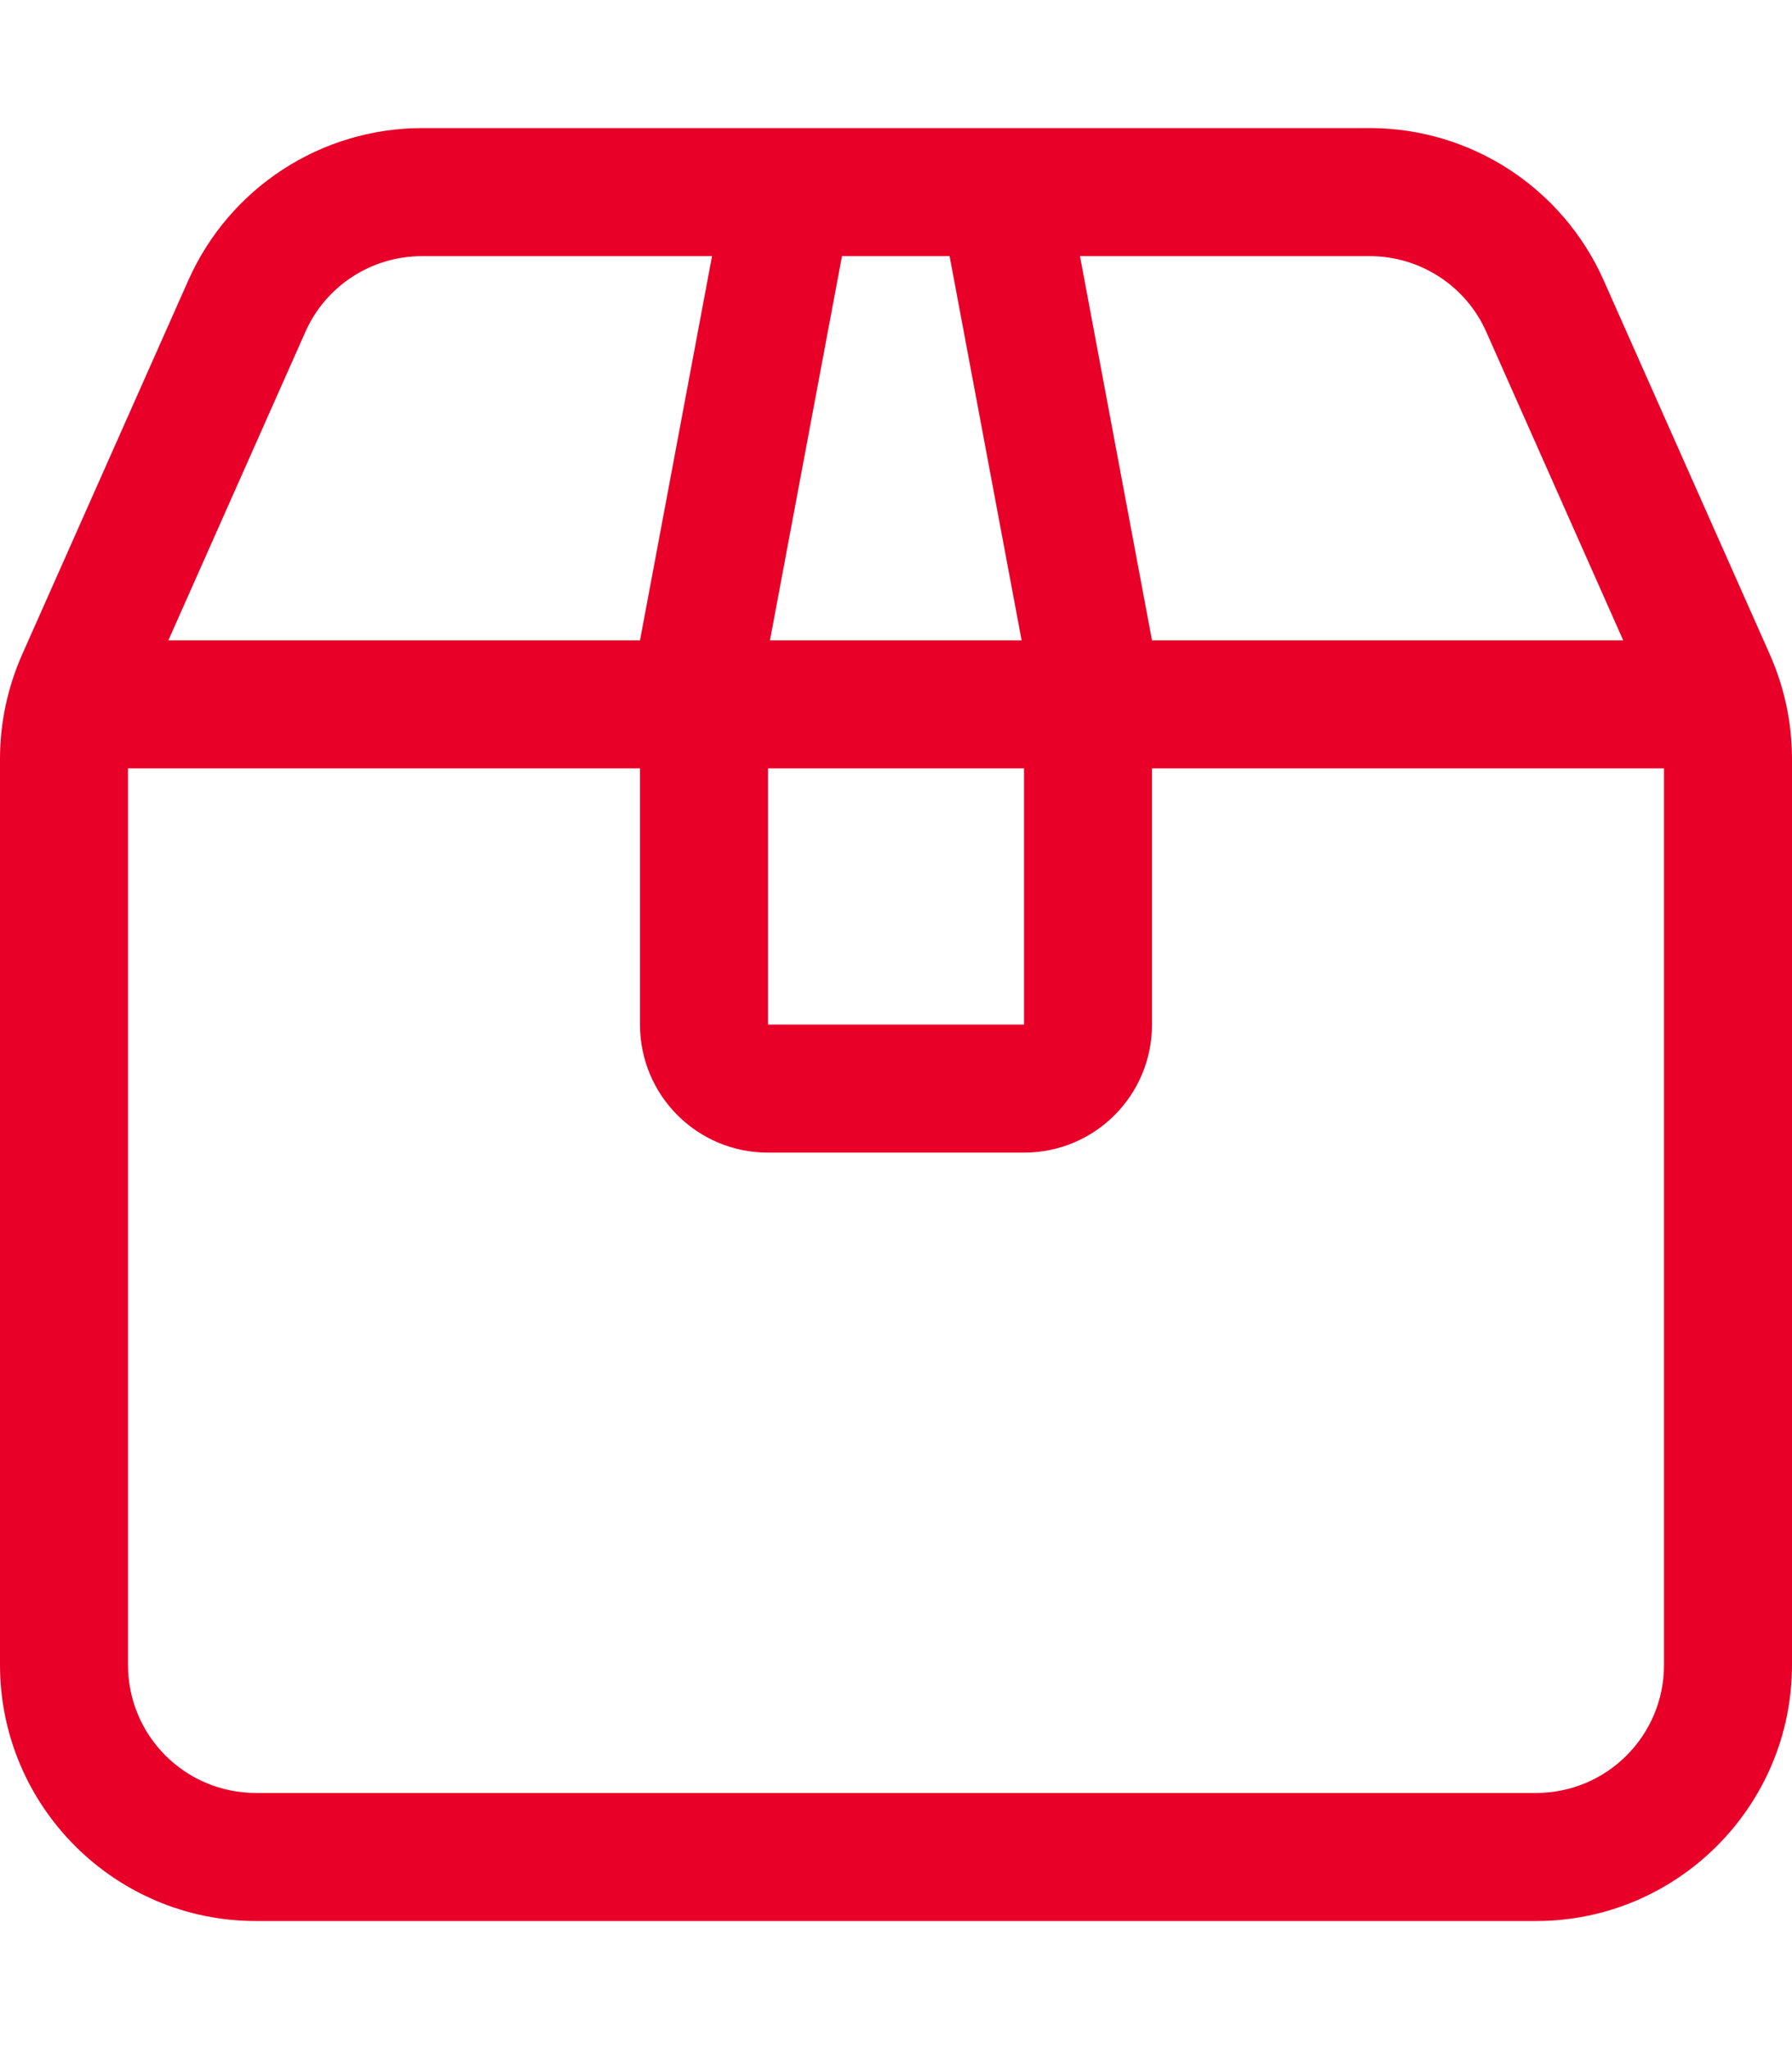 <?xml version="1.0" encoding="UTF-8"?>
<svg xmlns="http://www.w3.org/2000/svg" width="21" height="24" viewBox="0 0 21 24" fill="none">
  <path d="M12.375 1.5H8.625H4.95C3.764 1.5 2.691 2.198 2.208 3.281L0.258 7.669C0.089 8.053 0 8.466 0 8.887V19.5C0 21.155 1.345 22.5 3 22.5H18C19.655 22.5 21 21.155 21 19.5V8.887C21 8.466 20.911 8.053 20.742 7.669L18.792 3.281C18.309 2.198 17.236 1.5 16.05 1.5H12.375ZM13.5 7.5L12.656 3H16.05C16.641 3 17.18 3.347 17.419 3.891L19.022 7.5H14.25H13.5ZM11.972 7.5H9.023L9.867 3H11.128L11.972 7.5ZM12 9V12H9V9H12ZM7.5 9V12C7.5 12.83 8.17 13.5 9 13.5H12C12.83 13.5 13.5 12.83 13.5 12V9H14.25H19.5V19.5C19.5 20.33 18.83 21 18 21H3C2.17 21 1.5 20.33 1.5 19.5V9H6.75H7.5ZM7.5 7.5H6.75H1.973L3.577 3.891C3.816 3.347 4.355 3 4.945 3H8.344L7.5 7.5Z" fill="#E90029"></path>
</svg>
